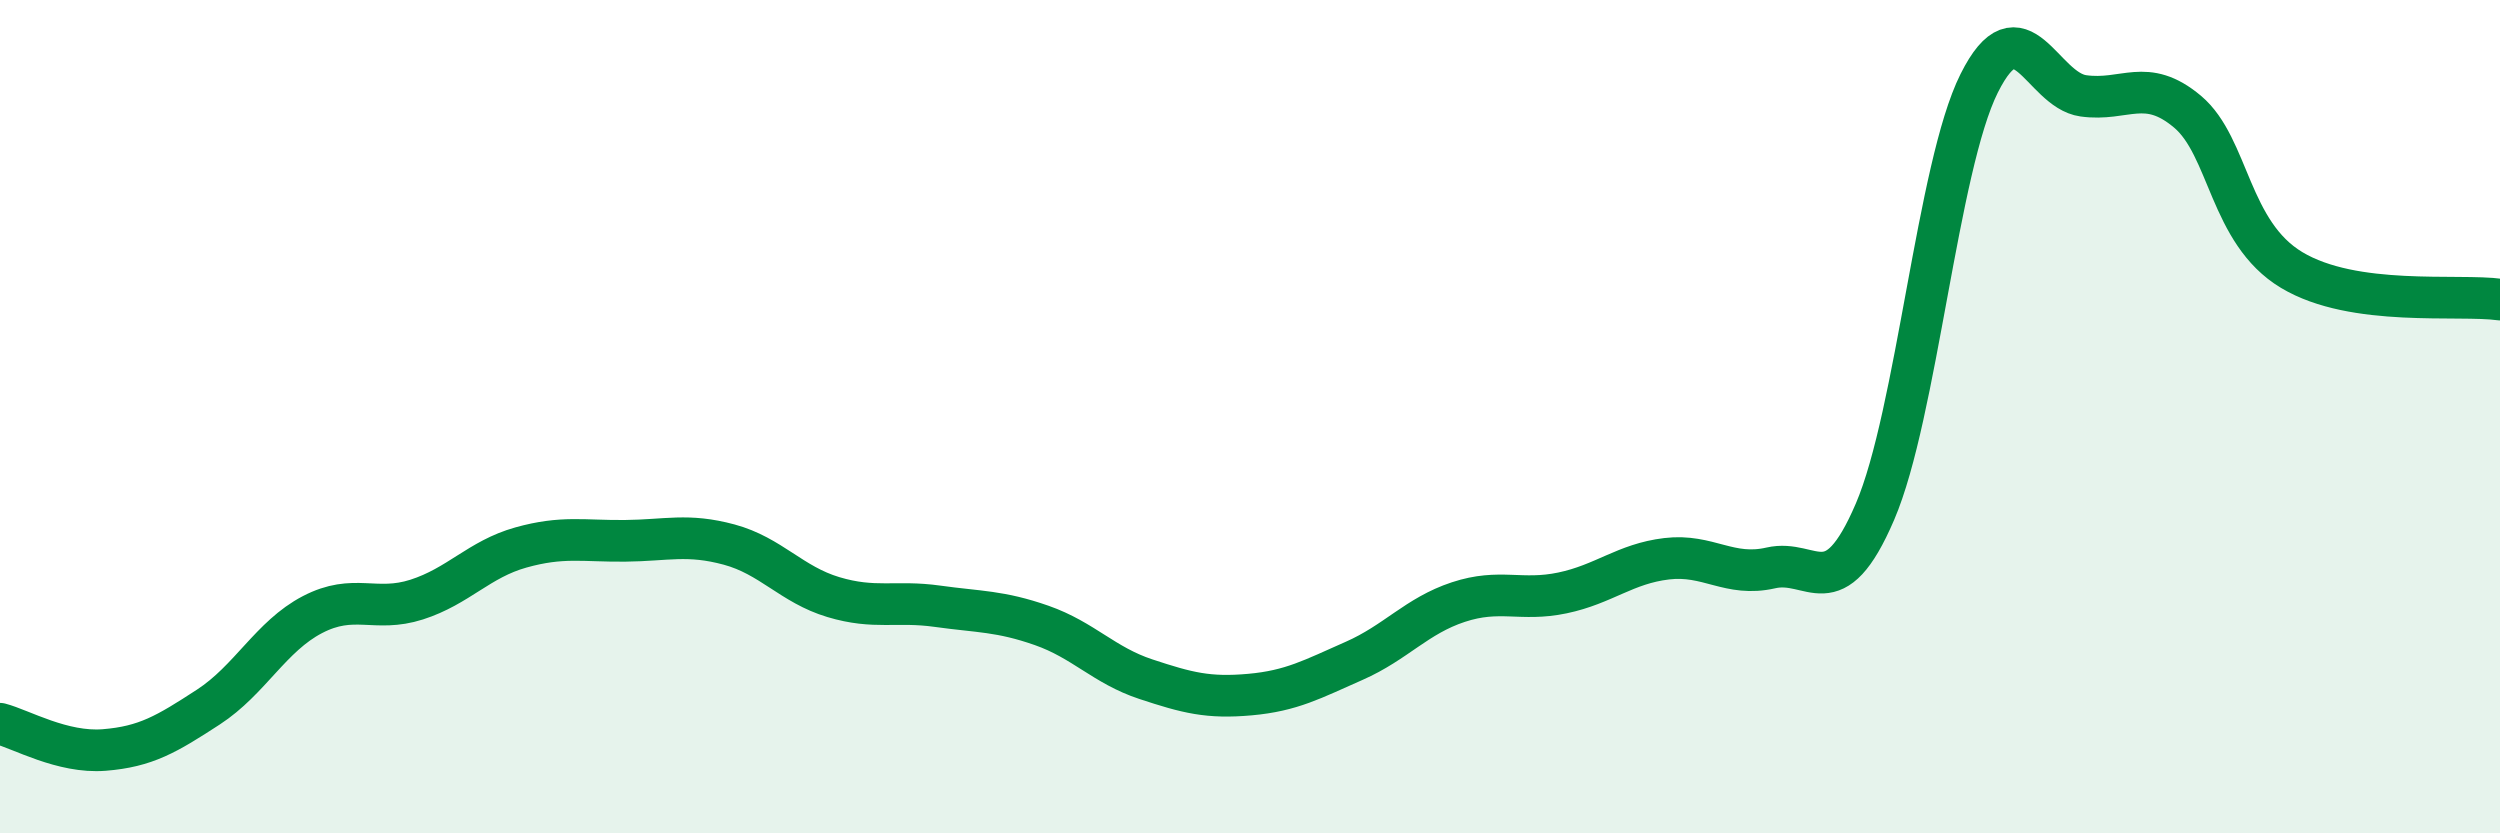
    <svg width="60" height="20" viewBox="0 0 60 20" xmlns="http://www.w3.org/2000/svg">
      <path
        d="M 0,17.37 C 0.5,17.5 1.5,18.08 2.5,18 C 3.5,17.92 4,17.62 5,16.97 C 6,16.32 6.5,15.27 7.5,14.75 C 8.5,14.23 9,14.71 10,14.39 C 11,14.07 11.5,13.42 12.5,13.14 C 13.5,12.86 14,12.99 15,12.98 C 16,12.97 16.5,12.8 17.5,13.07 C 18.5,13.34 19,14.03 20,14.33 C 21,14.63 21.5,14.41 22.5,14.55 C 23.5,14.69 24,14.66 25,15.01 C 26,15.36 26.5,15.97 27.5,16.3 C 28.5,16.63 29,16.76 30,16.67 C 31,16.58 31.5,16.3 32.5,15.86 C 33.5,15.42 34,14.78 35,14.45 C 36,14.12 36.5,14.44 37.5,14.23 C 38.5,14.02 39,13.53 40,13.41 C 41,13.29 41.5,13.86 42.5,13.63 C 43.5,13.4 44,14.61 45,12.28 C 46,9.95 46.5,4 47.5,2 C 48.5,0 49,2.16 50,2.3 C 51,2.44 51.5,1.84 52.5,2.68 C 53.5,3.52 53.5,5.58 55,6.48 C 56.5,7.38 59,7.05 60,7.19L60 20L0 20Z"
        fill="#008740"
        opacity="0.1"
        stroke-linecap="round"
        stroke-linejoin="round"
      />
      <path
        d="M 0,17.37 C 0.5,17.5 1.5,18.08 2.5,18 C 3.5,17.92 4,17.62 5,16.97 C 6,16.32 6.5,15.27 7.5,14.75 C 8.5,14.23 9,14.71 10,14.39 C 11,14.07 11.5,13.42 12.5,13.14 C 13.5,12.86 14,12.99 15,12.98 C 16,12.97 16.5,12.8 17.5,13.07 C 18.5,13.34 19,14.03 20,14.33 C 21,14.63 21.5,14.41 22.5,14.55 C 23.5,14.69 24,14.66 25,15.01 C 26,15.36 26.5,15.97 27.5,16.3 C 28.5,16.63 29,16.76 30,16.67 C 31,16.58 31.5,16.3 32.5,15.86 C 33.5,15.42 34,14.78 35,14.45 C 36,14.12 36.5,14.44 37.5,14.23 C 38.5,14.02 39,13.53 40,13.41 C 41,13.29 41.5,13.86 42.5,13.63 C 43.5,13.4 44,14.61 45,12.28 C 46,9.95 46.5,4 47.5,2 C 48.5,0 49,2.16 50,2.3 C 51,2.44 51.5,1.84 52.5,2.68 C 53.5,3.52 53.5,5.58 55,6.48 C 56.5,7.38 59,7.05 60,7.19"
        stroke="#008740"
        stroke-width="1"
        fill="none"
        stroke-linecap="round"
        stroke-linejoin="round"
      />
    </svg>
  